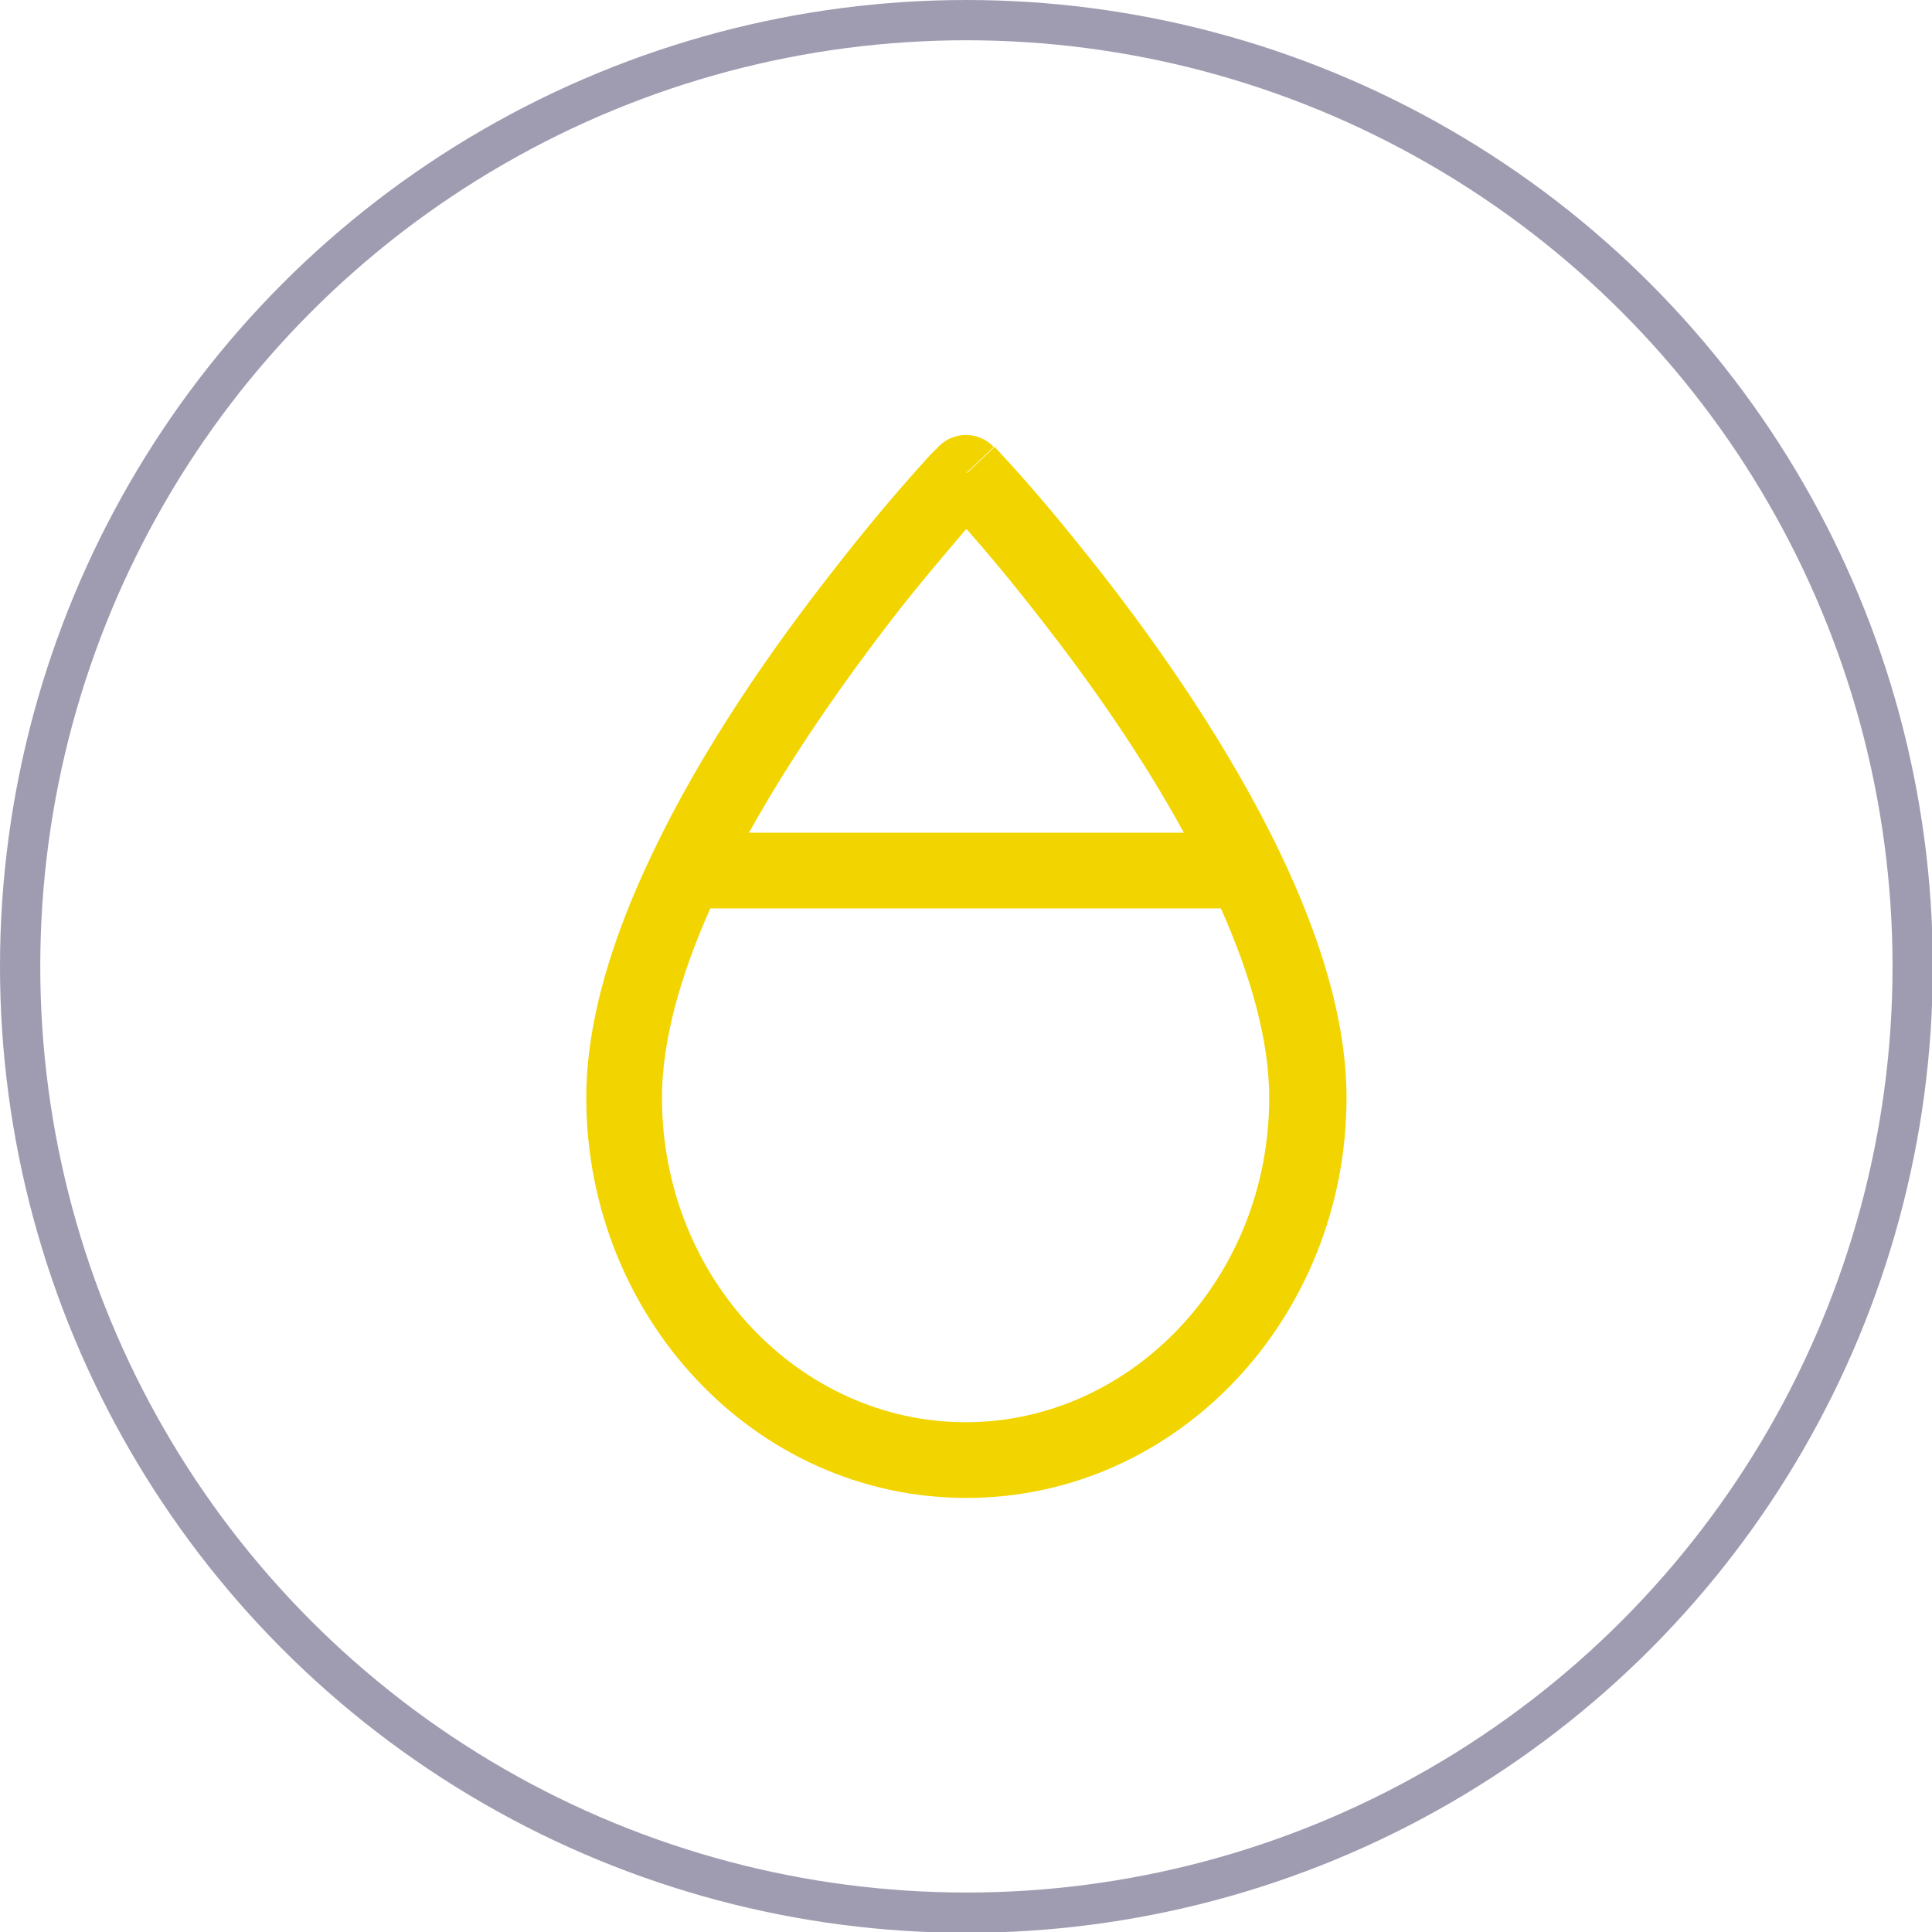 <?xml version="1.0" encoding="UTF-8"?>
<svg id="Livello_2" data-name="Livello 2" xmlns="http://www.w3.org/2000/svg" width="23.99" height="23.99" viewBox="0 0 23.99 23.99">
  <defs>
    <style>
      .cls-1 {
        fill: #f2d500;
      }

      .cls-2 {
        fill: none;
        stroke: #9f9cb1;
        stroke-miterlimit: 10;
        stroke-width: .5px;
      }
    </style>
  </defs>
  <g id="Livello_1-2" data-name="Livello 1">
    <g>
      <circle class="cls-2" cx="12" cy="12" r="11.75"/>
      <path class="cls-1" d="M12,5.87l.34-.32c-.18-.19-.48-.2-.67-.02,0,0-.01,.01-.02,.02h0s0,0,0,0l-.02,.02-.08,.08c-.42,.46-.82,.94-1.2,1.43-.73,.93-1.62,2.19-2.25,3.52-.47,.98-.82,2.04-.82,3.03,0,2.72,2.09,4.97,4.72,4.97s4.72-2.25,4.72-4.97c0-.99-.35-2.05-.82-3.03-.63-1.32-1.52-2.59-2.25-3.52-.41-.52-.83-1.03-1.28-1.51l-.02-.02h0s0,0,0,0l-.34,.32Zm0,0l-.34-.32,.34,.32Zm-.02,.72l.02-.02,.02,.02c.23,.26,.54,.63,.89,1.08,.58,.74,1.25,1.68,1.79,2.67h-5.4c.55-.99,1.22-1.93,1.79-2.67,.35-.45,.67-.82,.89-1.08h0Zm-3.76,7.04c0-.71,.23-1.52,.6-2.35h6.34c.37,.83,.6,1.64,.6,2.35,0,2.25-1.72,4.03-3.77,4.03s-3.77-1.78-3.77-4.03Z"/>
    </g>
  </g>
</svg>